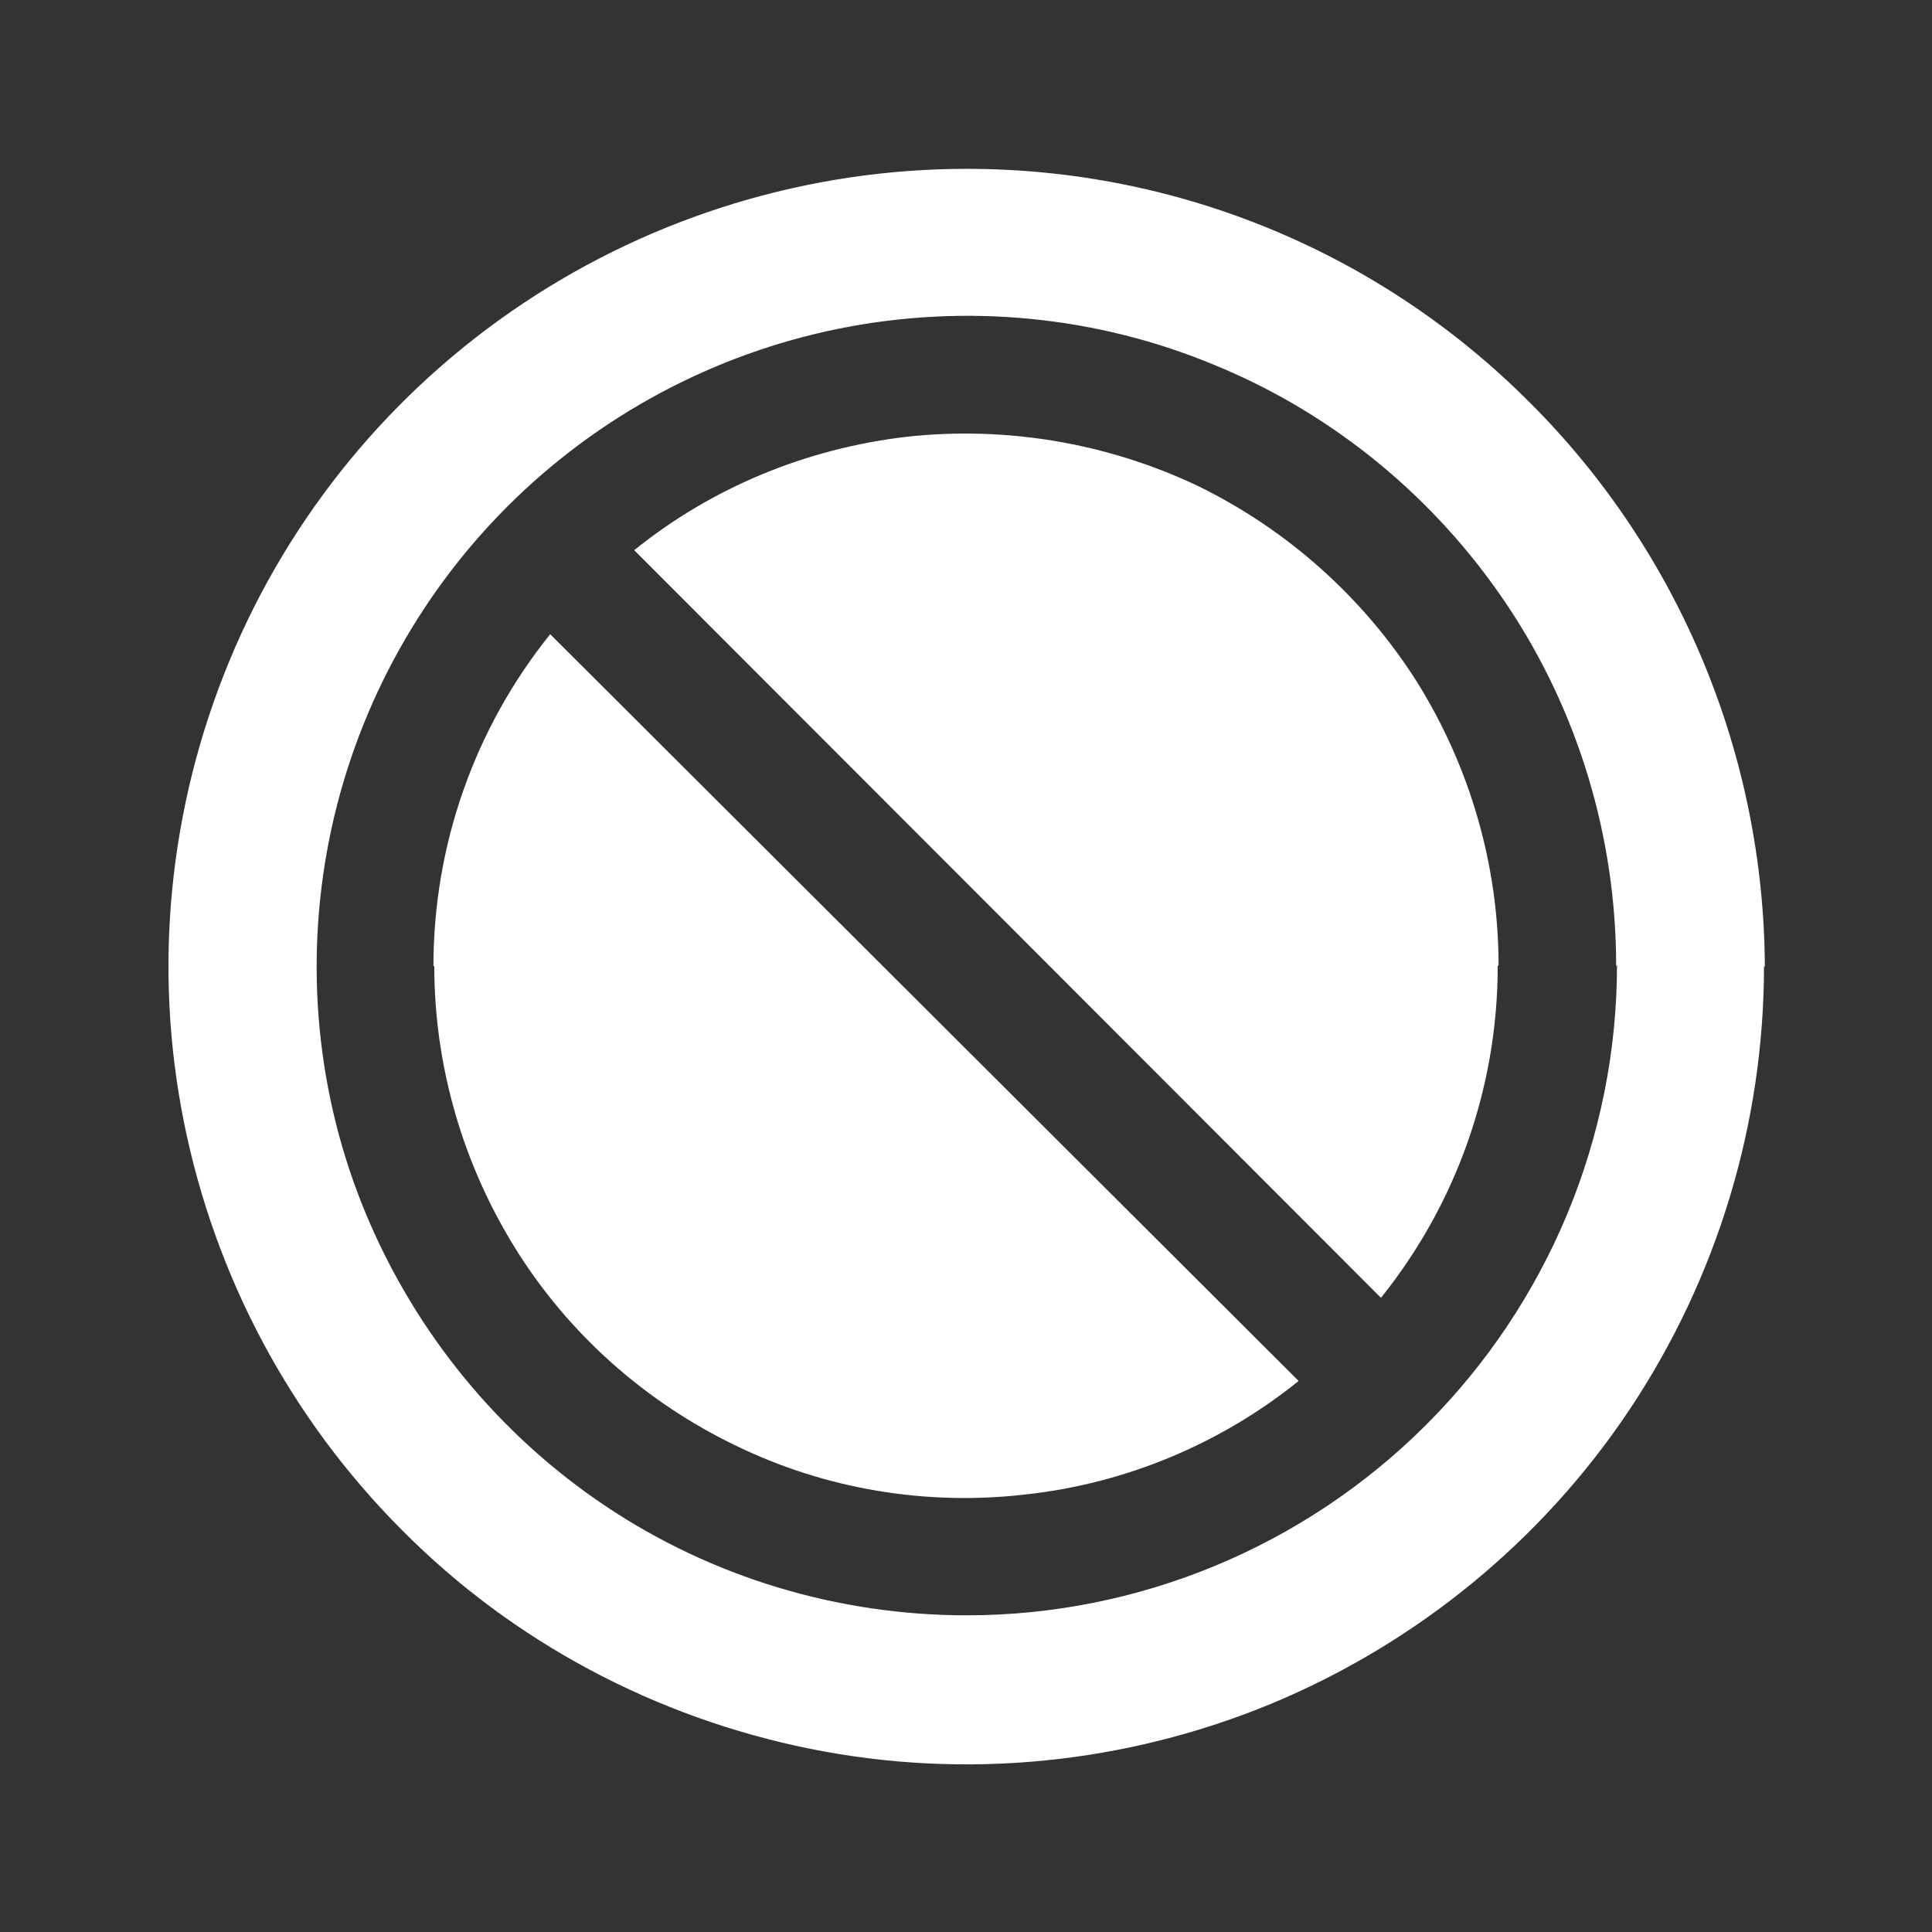 <svg xmlns="http://www.w3.org/2000/svg" id="Cyber_Essentials" version="1.1" viewBox="0.0 0.0 23.0 23.0" width="23.0" height="23.0">
  
  <rect x="0.0" y="0.0" width="23.0" height="23.0" fill="#333333" stroke="none"/>
  
  <defs>
    <style>
      .st0 {
        fill: #fff;
      }
    </style>
  </defs>
  <path id="Managed_WAF" class="st0" d="M17.83,11.5c0,1.44-.49,2.83-1.39,3.95L7.55,6.55c.93-.75,2.05-1.21,3.24-1.35,1.18-.13,2.38.07,3.46.58,1.07.52,1.98,1.33,2.62,2.34.63,1.01.97,2.18.97,3.37ZM5.17,11.5c0,1.19.34,2.36.97,3.37.63,1.01,1.54,1.82,2.62,2.34,1.07.52,2.27.72,3.46.58,1.18-.13,2.31-.6,3.24-1.35L6.55,7.55c-.9,1.12-1.39,2.51-1.39,3.95ZM21,11.5c0,1.88-.56,3.72-1.6,5.28-1.04,1.56-2.53,2.78-4.26,3.5-1.74.72-3.65.91-5.49.54-1.84-.37-3.54-1.27-4.86-2.6-1.33-1.33-2.23-3.02-2.6-4.86-.37-1.84-.18-3.75.54-5.49.72-1.74,1.94-3.22,3.5-4.26,1.56-1.04,3.4-1.6,5.28-1.6,2.52,0,4.93,1,6.71,2.79,1.78,1.78,2.78,4.2,2.79,6.71ZM19.24,11.5c0-1.53-.45-3.03-1.3-4.3-.85-1.27-2.06-2.27-3.47-2.85-1.41-.59-2.97-.74-4.47-.44-1.5.3-2.88,1.04-3.96,2.12s-1.82,2.46-2.12,3.96c-.3,1.5-.15,3.06.44,4.47.59,1.41,1.58,2.62,2.85,3.47,1.27.85,2.77,1.3,4.3,1.3,2.05,0,4.02-.82,5.47-2.27s2.27-3.42,2.27-5.47Z" />
</svg>